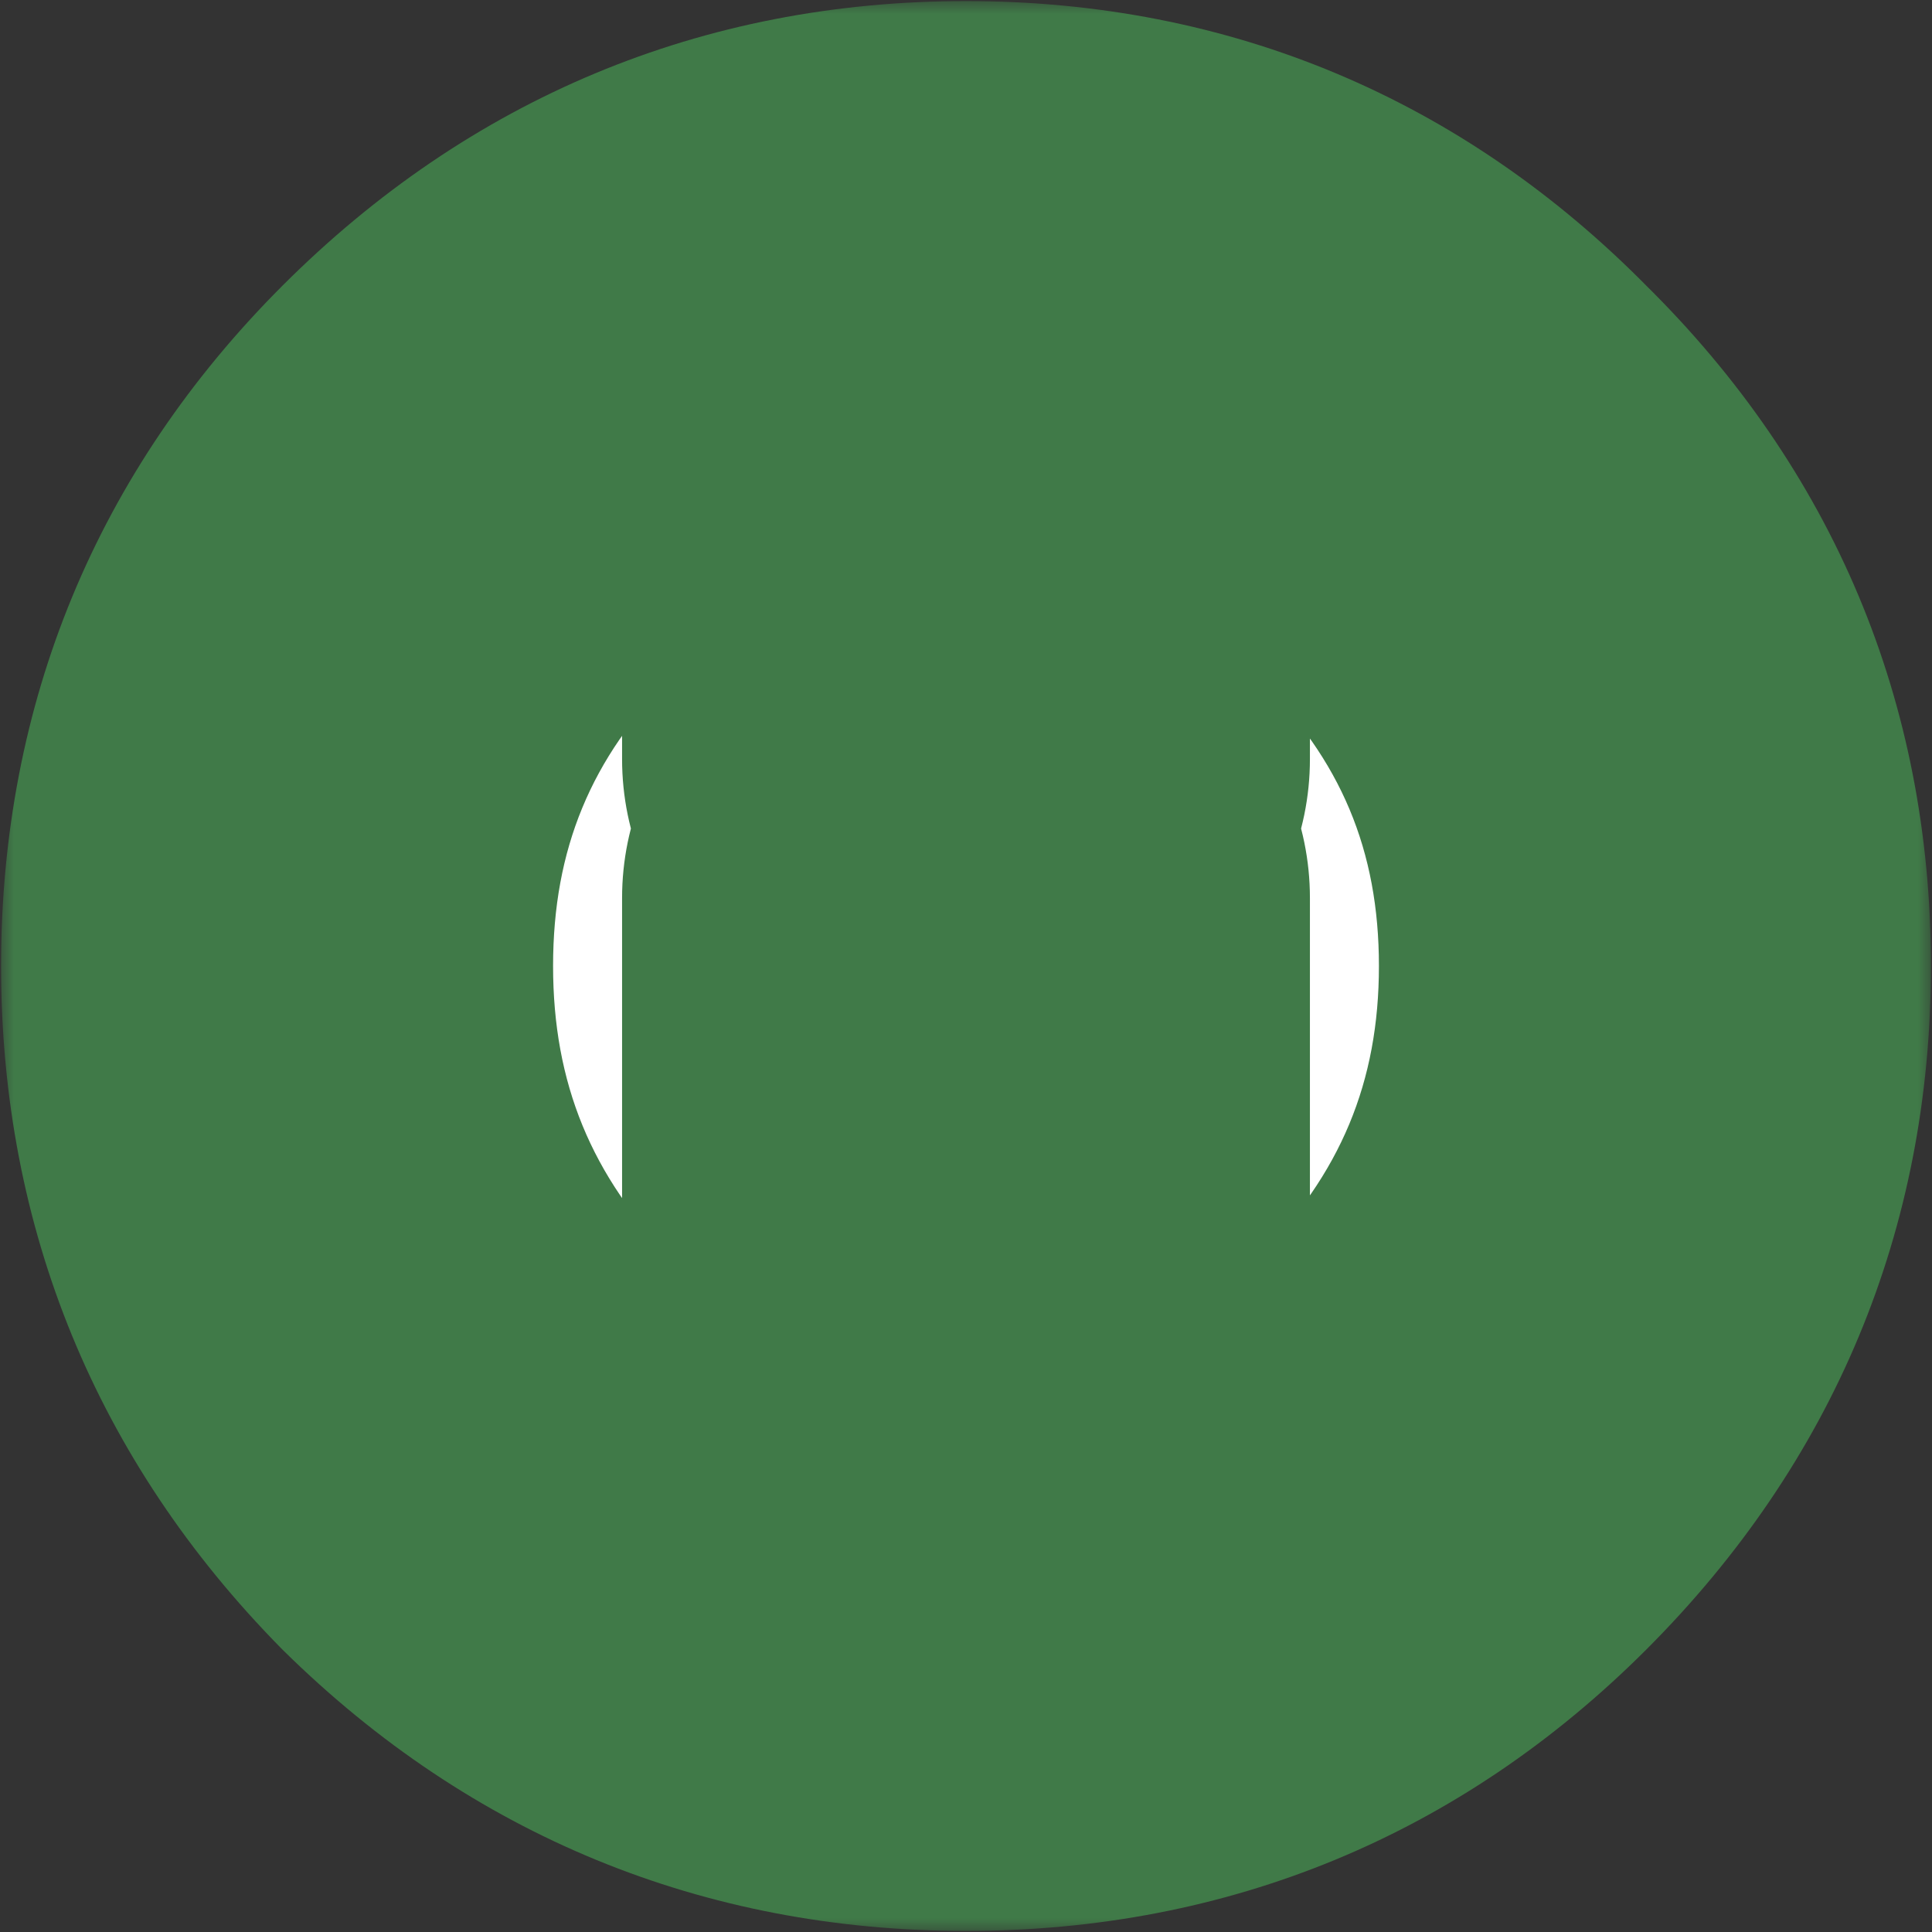 <svg width="70" height="70" viewBox="0 0 70 70" fill="none" xmlns="http://www.w3.org/2000/svg">
<rect x="0" y="0" width="70" height="70" fill="#333333" stroke="none"/>
<mask id="path-1-outside-1_909_2206" maskUnits="userSpaceOnUse" x="0" y="0" width="70" height="70" fill="black">
<rect fill="white" width="70" height="70"/>
<path d="M37.461 27.5V22.461H32.539V27.5H37.461ZM37.461 47.539V32.539H32.539V47.539H37.461ZM17.305 17.422C22.227 12.5 28.125 10.039 35 10.039C41.875 10.039 47.734 12.5 52.578 17.422C57.5 22.266 59.961 28.125 59.961 35C59.961 41.875 57.5 47.773 52.578 52.695C47.734 57.539 41.875 59.961 35 59.961C28.125 59.961 22.227 57.539 17.305 52.695C12.461 47.773 10.039 41.875 10.039 35C10.039 28.125 12.461 22.266 17.305 17.422Z"/>
</mask>
<path d="M37.461 27.5V22.461H32.539V27.5H37.461ZM37.461 47.539V32.539H32.539V47.539H37.461ZM17.305 17.422C22.227 12.5 28.125 10.039 35 10.039C41.875 10.039 47.734 12.5 52.578 17.422C57.5 22.266 59.961 28.125 59.961 35C59.961 41.875 57.5 47.773 52.578 52.695C47.734 57.539 41.875 59.961 35 59.961C28.125 59.961 22.227 57.539 17.305 52.695C12.461 47.773 10.039 41.875 10.039 35C10.039 28.125 12.461 22.266 17.305 17.422Z" fill="white"/>
<path d="M37.461 27.5V37.5C42.984 37.5 47.461 33.023 47.461 27.5H37.461ZM37.461 22.461H47.461C47.461 16.938 42.984 12.461 37.461 12.461V22.461ZM32.539 22.461V12.461C27.016 12.461 22.539 16.938 22.539 22.461H32.539ZM32.539 27.5H22.539C22.539 33.023 27.016 37.5 32.539 37.5V27.5ZM37.461 47.539V57.539C42.984 57.539 47.461 53.062 47.461 47.539H37.461ZM37.461 32.539H47.461C47.461 27.016 42.984 22.539 37.461 22.539V32.539ZM32.539 32.539V22.539C27.016 22.539 22.539 27.016 22.539 32.539H32.539ZM32.539 47.539H22.539C22.539 53.062 27.016 57.539 32.539 57.539V47.539ZM52.578 17.422L45.451 24.436C45.488 24.474 45.526 24.512 45.564 24.549L52.578 17.422ZM17.305 52.695L10.177 59.71C10.215 59.748 10.252 59.785 10.29 59.823L17.305 52.695ZM37.461 27.5H47.461V22.461H37.461H27.461V27.5H37.461ZM37.461 22.461V12.461H32.539V22.461V32.461H37.461V22.461ZM32.539 22.461H22.539V27.5H32.539H42.539V22.461H32.539ZM32.539 27.5V37.5H37.461V27.5V17.5H32.539V27.5ZM37.461 47.539H47.461V32.539H37.461H27.461V47.539H37.461ZM37.461 32.539V22.539H32.539V32.539V42.539H37.461V32.539ZM32.539 32.539H22.539V47.539H32.539H42.539V32.539H32.539ZM32.539 47.539V57.539H37.461V47.539V37.539H32.539V47.539ZM17.305 17.422L24.376 24.493C27.448 21.42 30.814 20.039 35 20.039V10.039V0.039C25.436 0.039 17.005 3.58 10.234 10.351L17.305 17.422ZM35 10.039V20.039C39.182 20.039 42.477 21.415 45.451 24.436L52.578 17.422L59.706 10.408C52.992 3.585 44.568 0.039 35 0.039V10.039ZM52.578 17.422L45.564 24.549C48.585 27.523 49.961 30.818 49.961 35H59.961H69.961C69.961 25.432 66.415 17.009 59.592 10.294L52.578 17.422ZM59.961 35H49.961C49.961 39.186 48.58 42.551 45.507 45.624L52.578 52.695L59.649 59.766C66.42 52.995 69.961 44.564 69.961 35H59.961ZM52.578 52.695L45.507 45.624C42.546 48.585 39.234 49.961 35 49.961V59.961V69.961C44.516 69.961 52.922 66.493 59.649 59.766L52.578 52.695ZM35 59.961V49.961C30.762 49.961 27.38 48.58 24.319 45.568L17.305 52.695L10.29 59.823C17.073 66.498 25.488 69.961 35 69.961V59.961ZM17.305 52.695L24.432 45.681C21.42 42.62 20.039 39.237 20.039 35H10.039H0.039C0.039 44.513 3.502 52.926 10.177 59.71L17.305 52.695ZM10.039 35H20.039C20.039 30.766 21.415 27.454 24.376 24.493L17.305 17.422L10.234 10.351C3.507 17.078 0.039 25.484 0.039 35H10.039Z" fill="#407A48" mask="url(#path-1-outside-1_909_2206)"/>
</svg>
